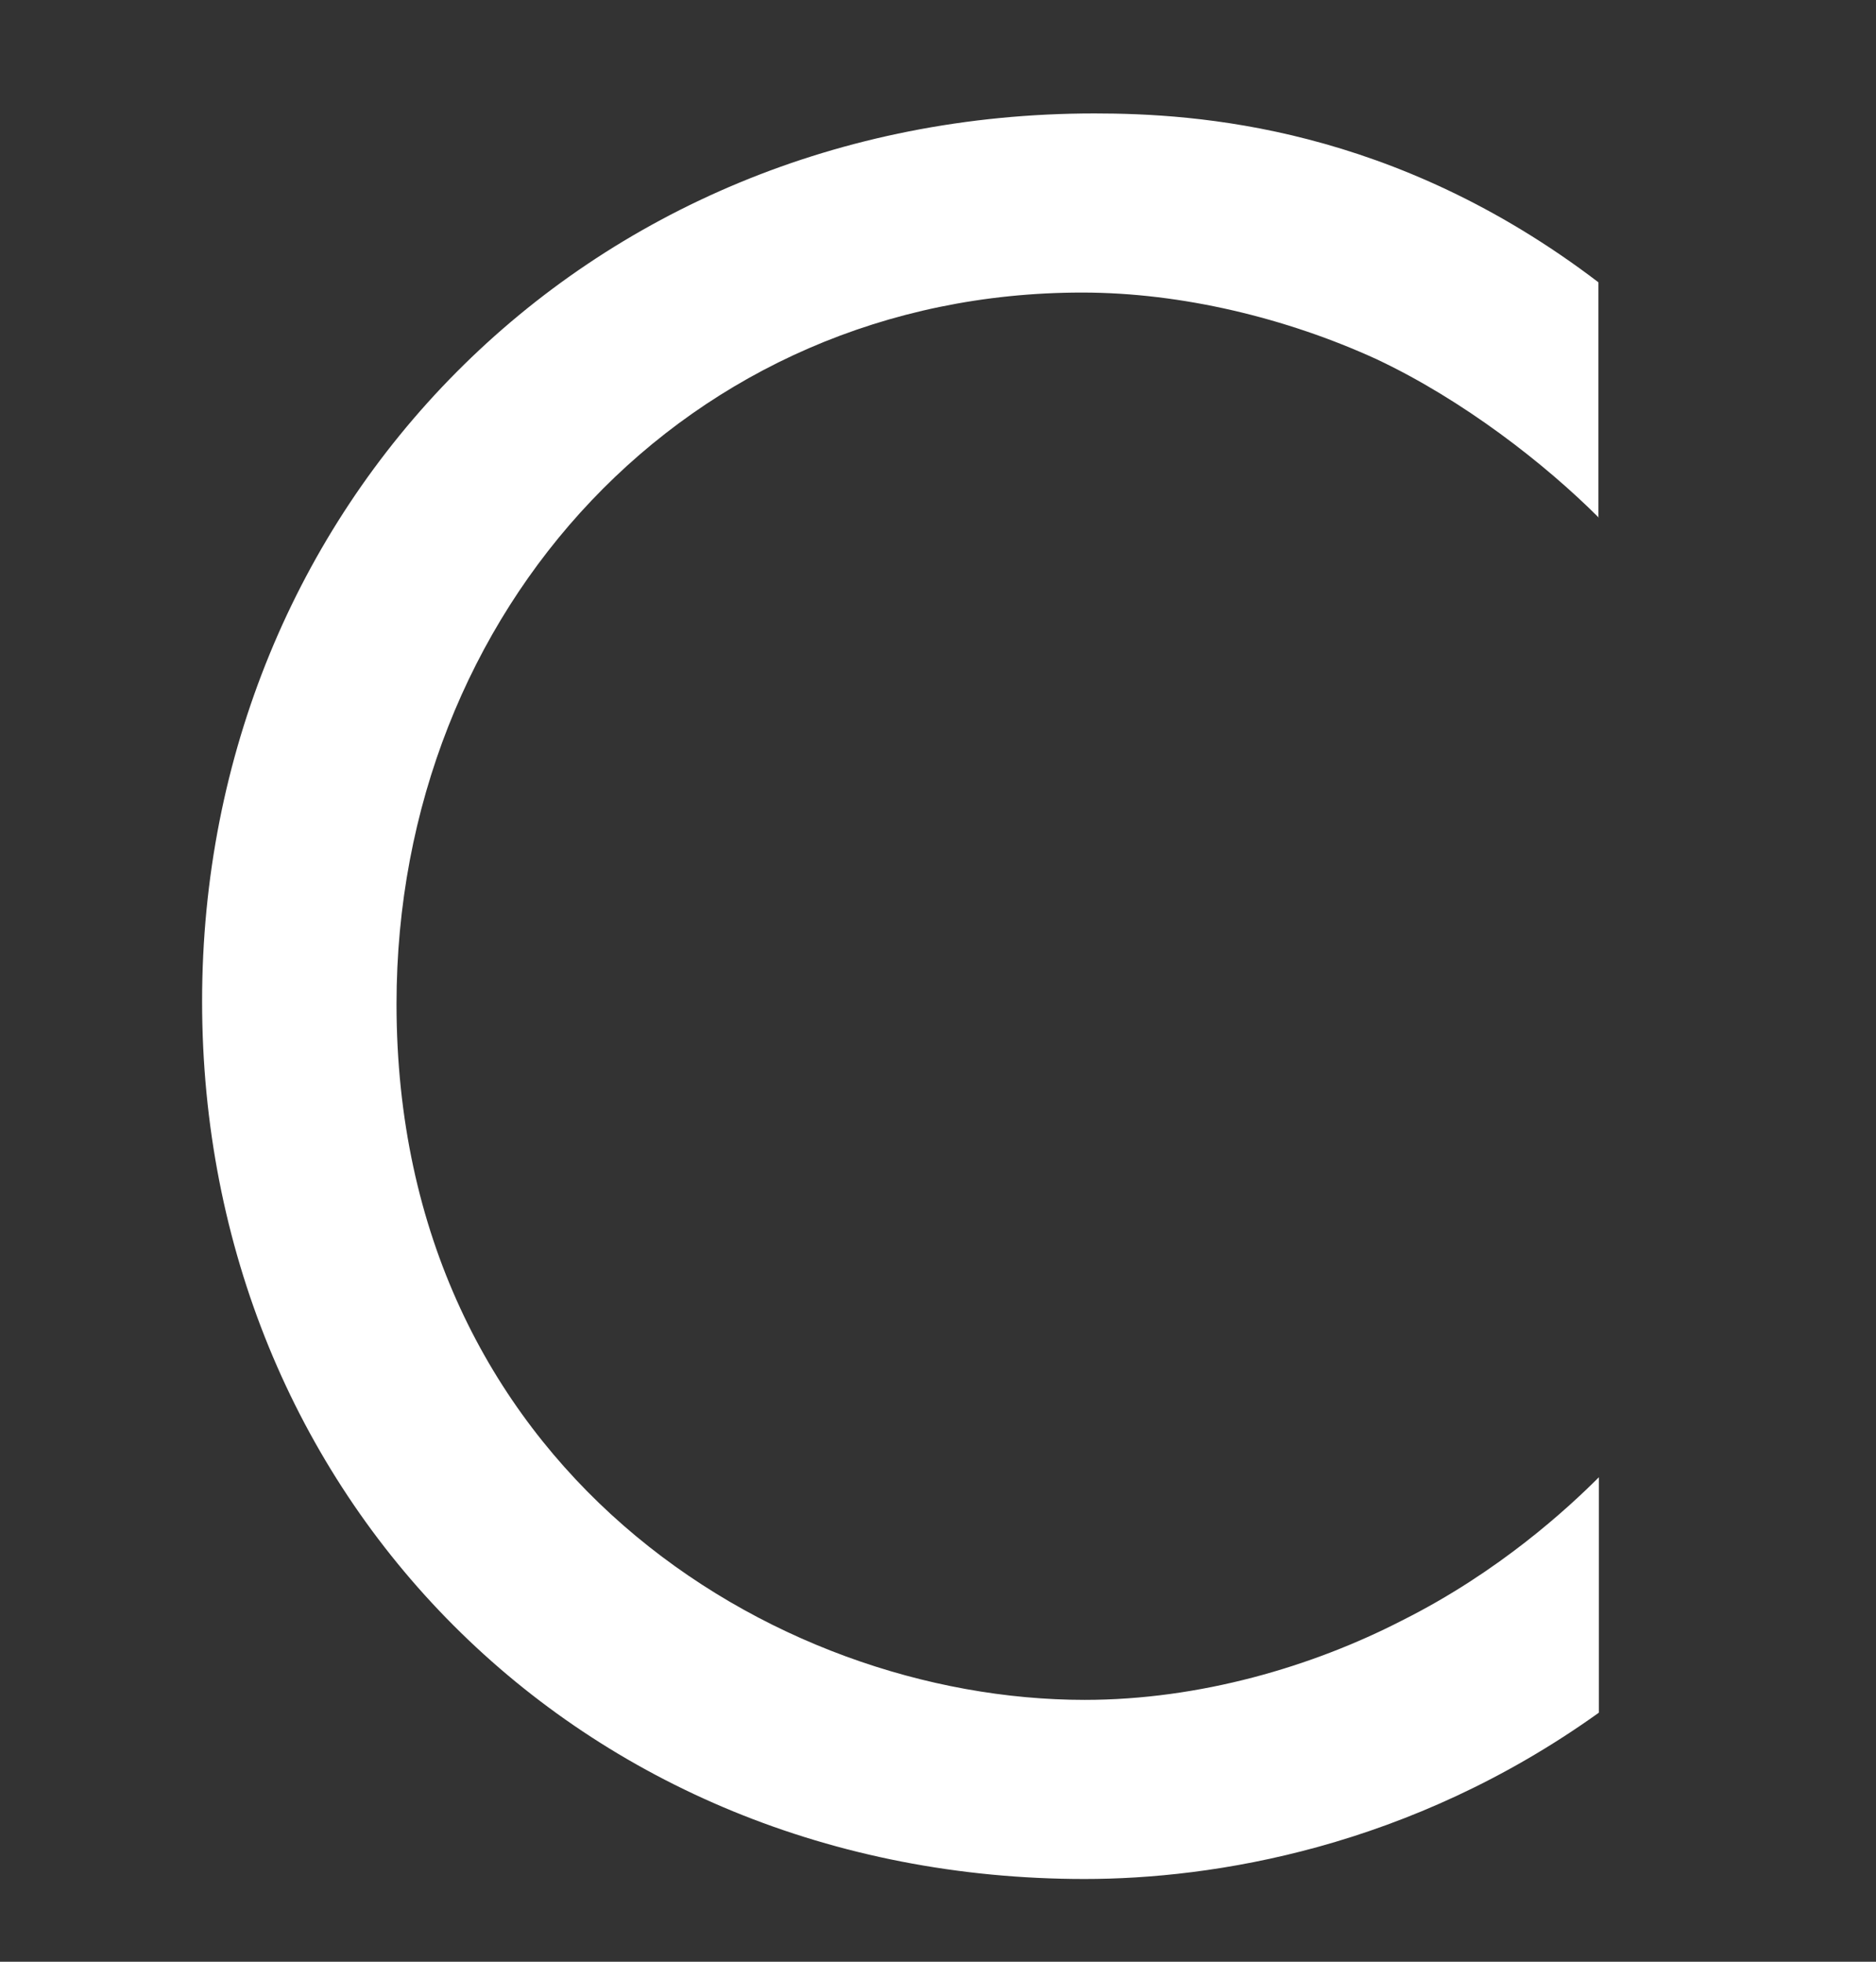 <?xml version="1.0" encoding="UTF-8"?><svg id="_レイヤー_2" xmlns="http://www.w3.org/2000/svg" viewBox="0 0 44 46"><rect x="0" y="0" width="44" height="46" fill="#333333" stroke="none"/><defs><style>.cls-1{fill:none;}.cls-1,.cls-2{stroke-width:0px;}.cls-2{fill:#fff;}</style></defs><g id="_レイヤー_2-2"><path class="cls-2" d="m37.5,12.14c-1.26-1.26-3.18-2.76-5.22-3.72-2.1-.96-4.56-1.56-6.9-1.56-9.24,0-16.08,7.44-16.08,16.68,0,10.86,8.82,16.32,16.14,16.32,2.7,0,5.34-.78,7.44-1.86,2.28-1.14,3.9-2.64,4.62-3.36v5.52c-4.44,3.18-9.06,3.9-12.06,3.9-11.88,0-20.7-9-20.7-20.58S13.67,2.66,25.67,2.66c2.4,0,7.02.3,11.82,3.96v5.52Z"/><rect class="cls-1" width="44" height="46"/></g></svg>